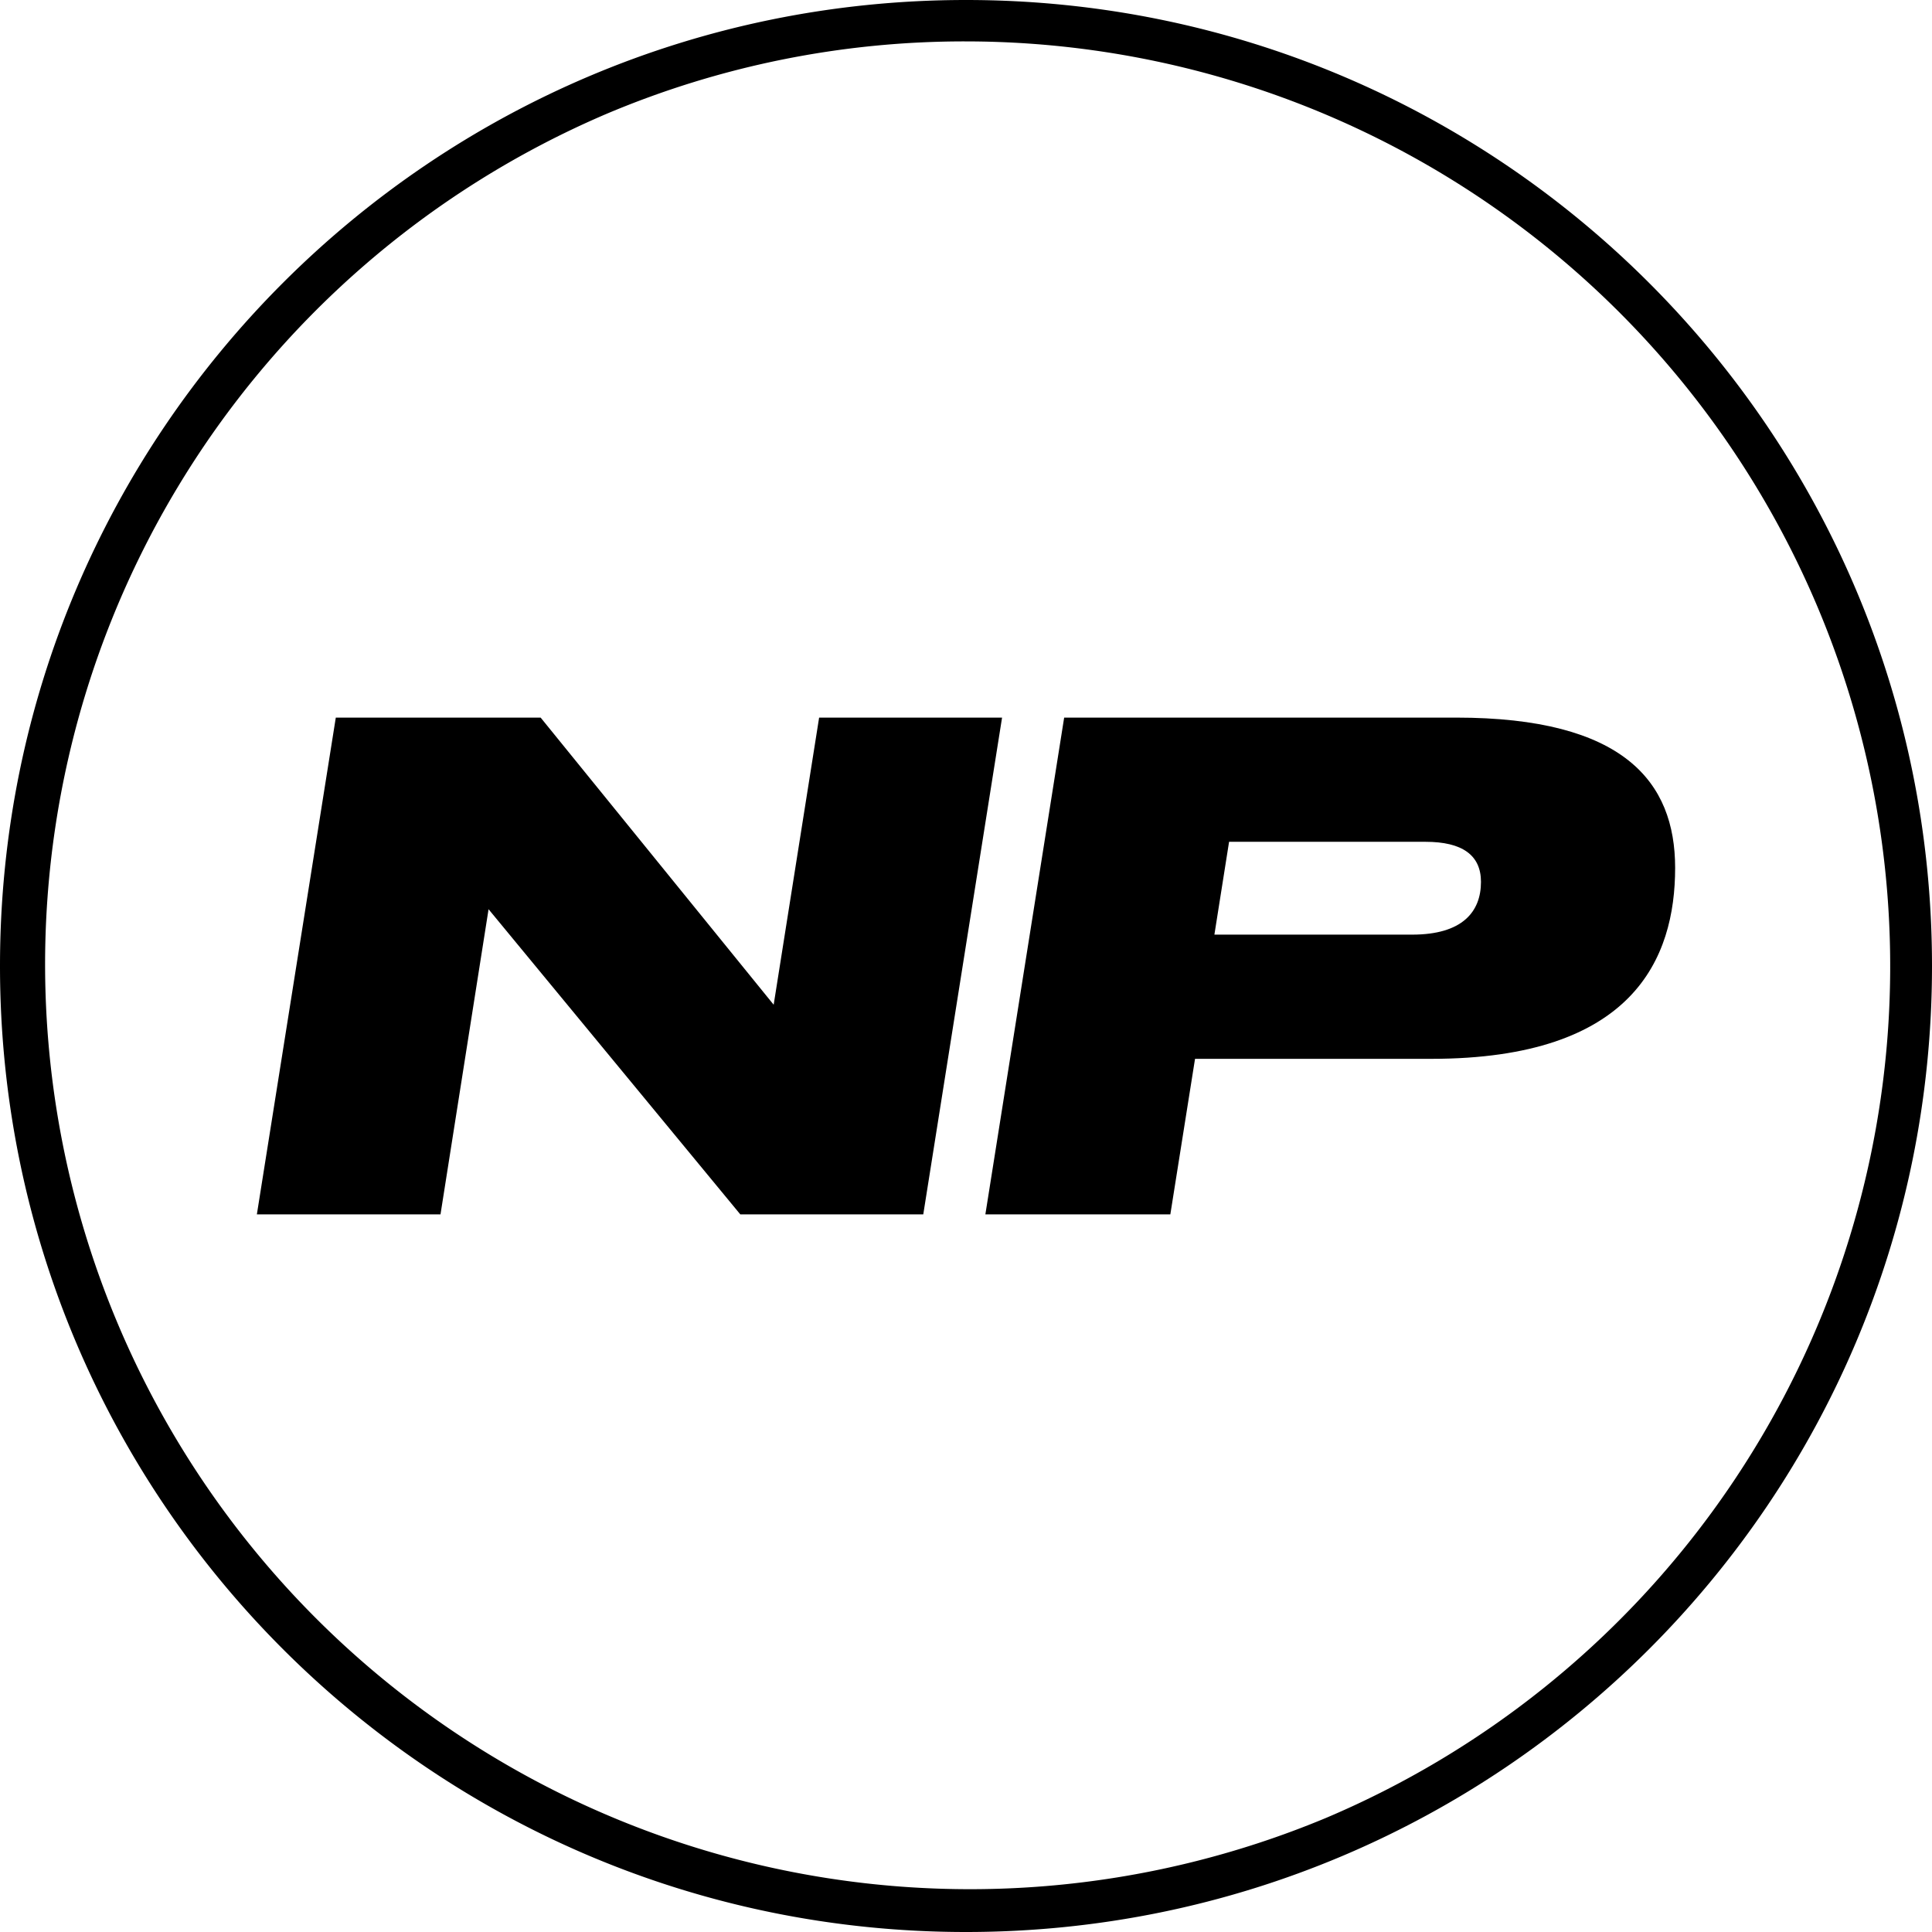 <?xml version="1.0" encoding="UTF-8"?> <svg xmlns="http://www.w3.org/2000/svg" id="Слой_1" data-name="Слой 1" viewBox="0 0 420 420"> <defs> <style>.cls-1{fill:none;}</style> </defs> <circle class="cls-1" cx="210" cy="210" r="210"></circle> <path d="M117.53,156l50.66,62.42L178.07,156h39.77L200.71,264H160.94l-54.73-66.34L95.76,264H55.84L73,156Z"></path> <path d="M214.21,264l17.13-108h85.21c36.43,0,47.61,13.94,47.61,32.66,0,19.74-9.14,41.52-53,41.52H259.79L254.42,264ZM307,203.18c10.88,0,14.95-4.94,14.95-11.47,0-5.81-4.07-8.71-12.05-8.71H267.19L264,203.18Z"></path> <path d="M210,9a201.06,201.06,0,0,1,78.24,386.21A201.06,201.06,0,0,1,131.76,24.79,199.75,199.75,0,0,1,210,9m0-9C94,0,0,94,0,210S94,420,210,420s210-94,210-210S326,0,210,0Z"></path> </svg> 
